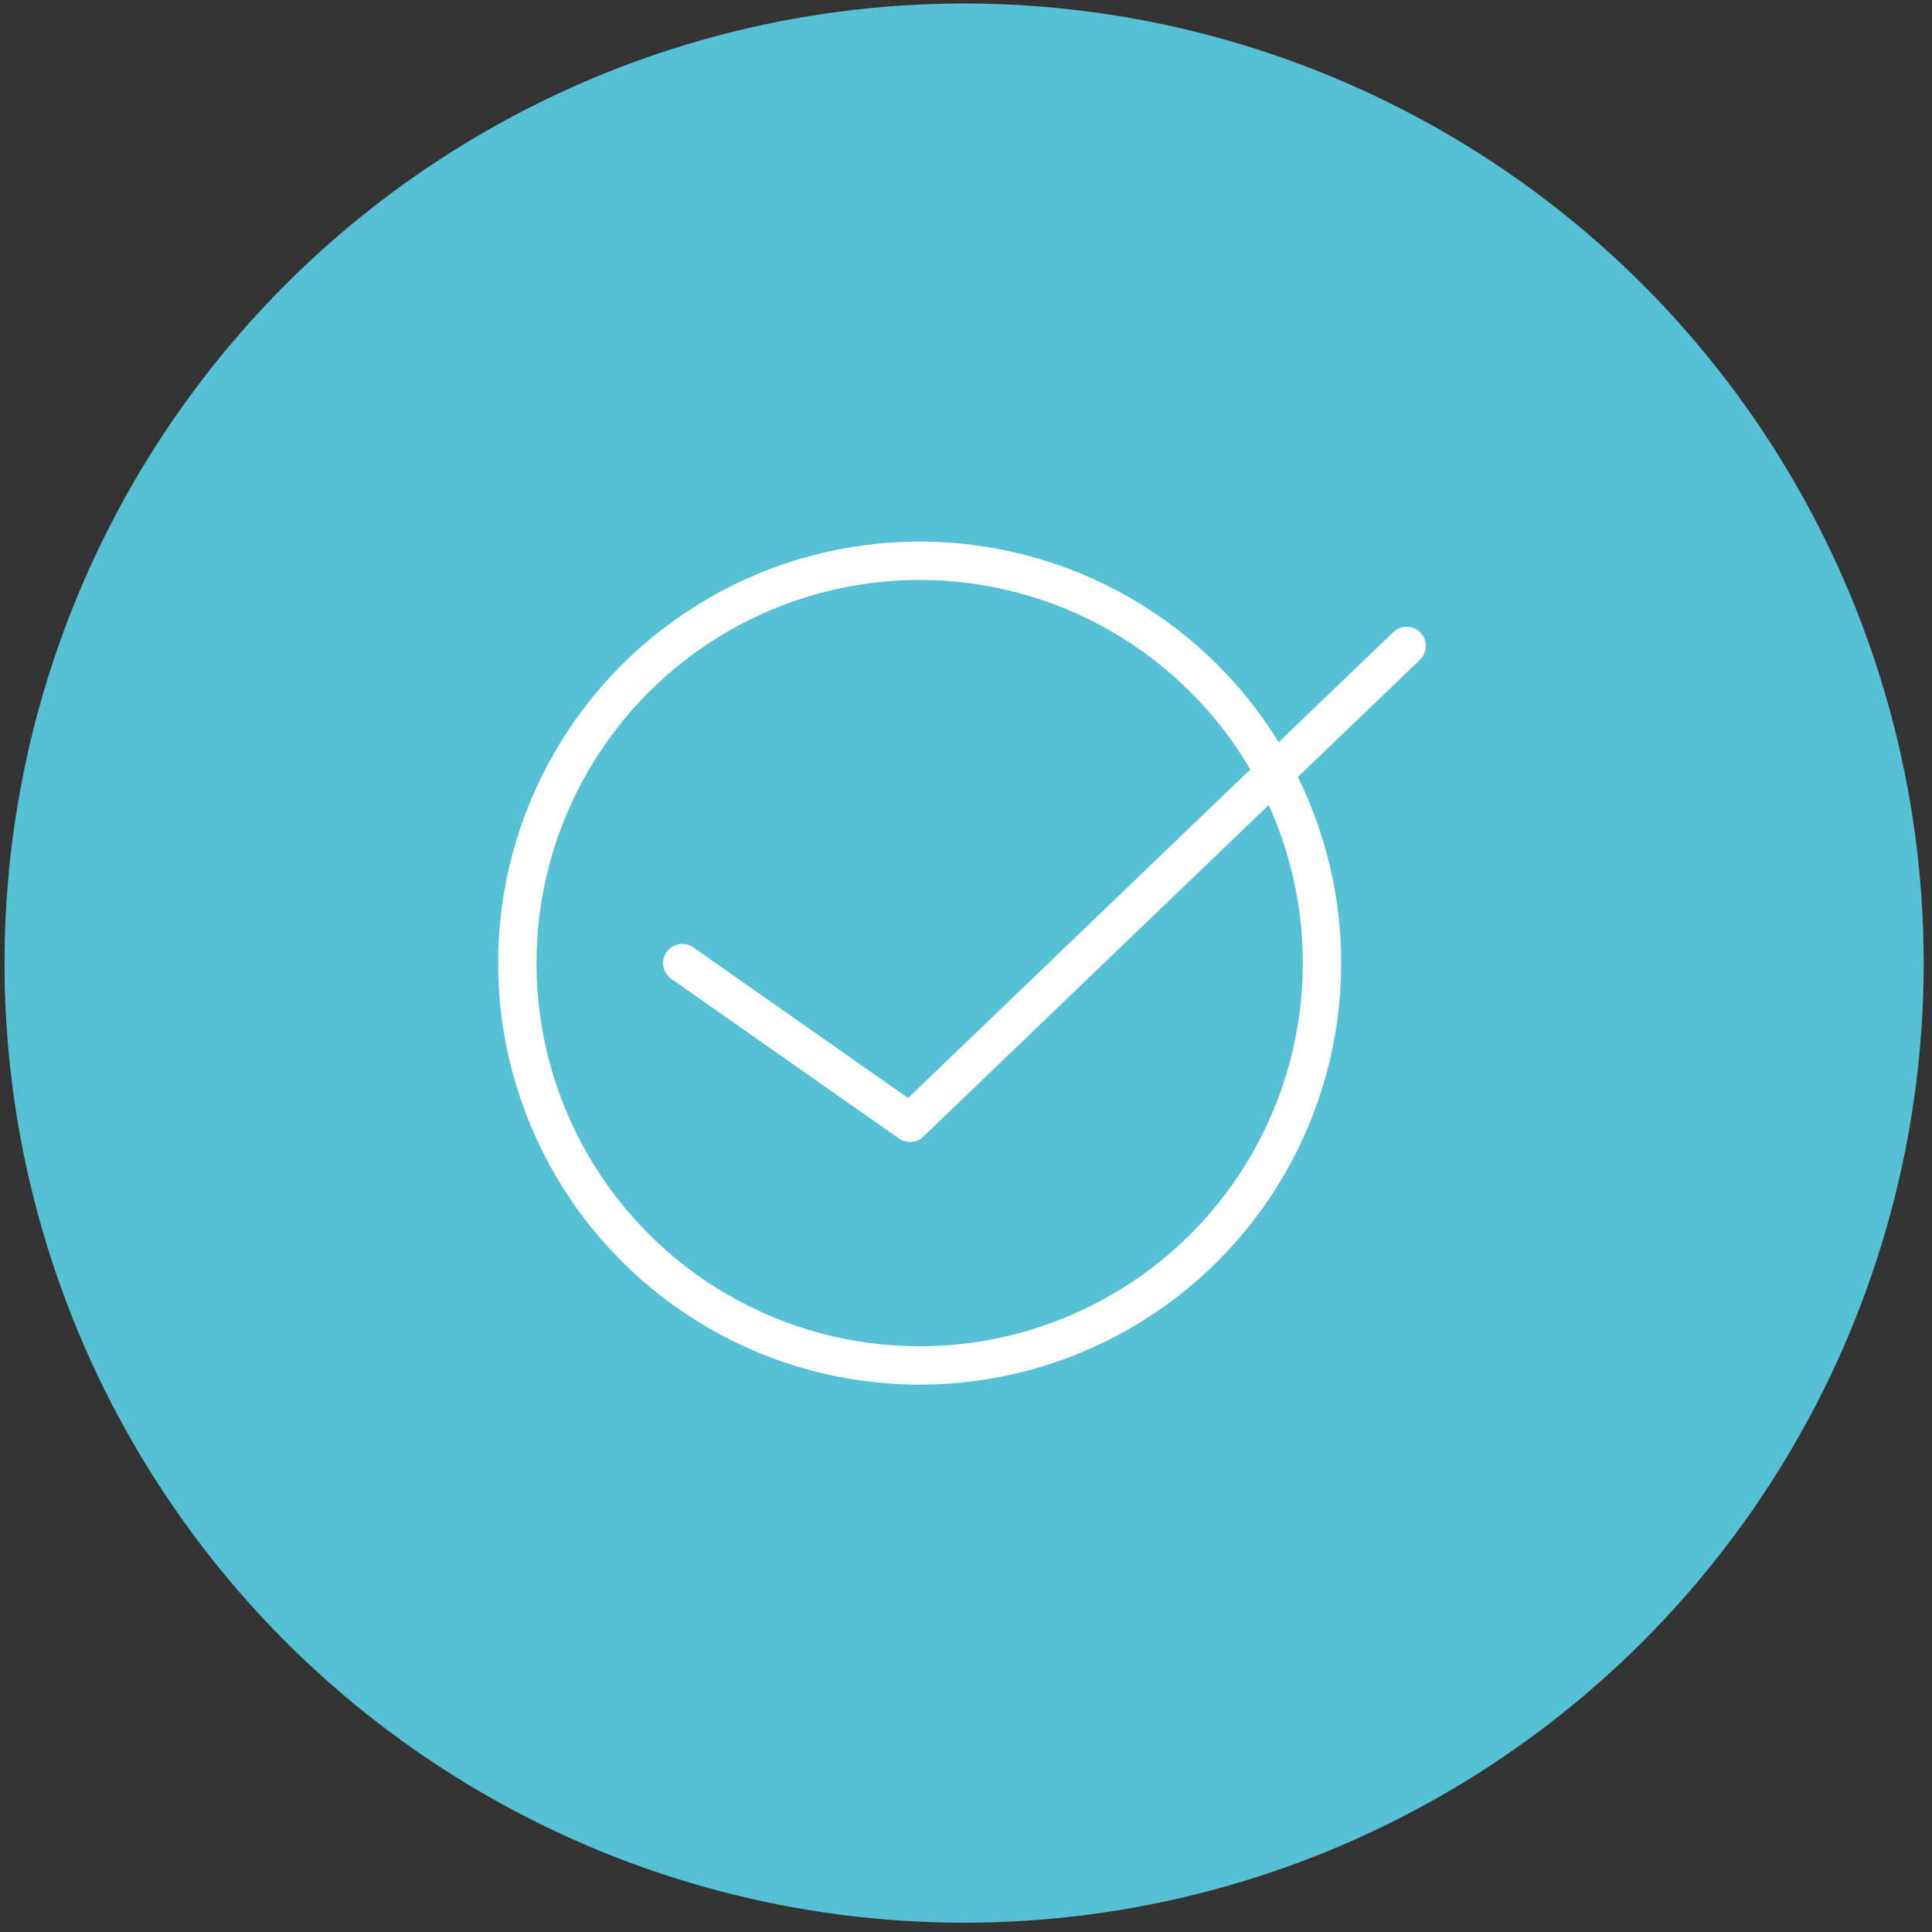<?xml version="1.0" encoding="UTF-8" standalone="no"?><!DOCTYPE svg PUBLIC "-//W3C//DTD SVG 1.1//EN" "http://www.w3.org/Graphics/SVG/1.1/DTD/svg11.dtd"><svg width="100%" height="100%" viewBox="0 0 151 151" version="1.1" xmlns="http://www.w3.org/2000/svg" xmlns:xlink="http://www.w3.org/1999/xlink" xml:space="preserve" xmlns:serif="http://www.serif.com/" style="fill-rule:evenodd;clip-rule:evenodd;stroke-linecap:round;stroke-linejoin:round;stroke-miterlimit:1.5;"><rect x="0" y="0" width="151" height="151" fill="#333333" stroke="none"/><rect id="DECLENCHEMENT---aquittement" serif:id="DECLENCHEMENT - aquittement" x="0.352" y="0.274" width="150" height="150" style="fill:none;"/><g><circle cx="75.352" cy="75.274" r="75" style="fill:#56c0d4;"/></g><path d="M53.325,75.274l17.798,12.481l38.817,-37.271" style="fill:none;stroke:#fff;stroke-width:3px;"/><circle cx="71.878" cy="75.274" r="31.447" style="fill:none;stroke:#fff;stroke-width:3px;"/></svg>